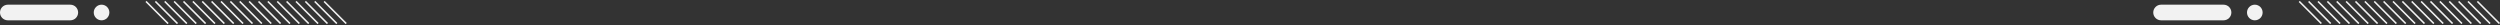 <?xml version="1.0" encoding="UTF-8"?>
<svg id="_レイヤー_1" data-name="レイヤー 1" xmlns="http://www.w3.org/2000/svg" viewBox="0 0 1600 16">
  <rect x="0" y="0" width="1600" height="16" fill="#333333" stroke="none"/>
  <defs>
    <style>
      .cls-1 {
        fill: #f2f2f2;
      }
    </style>
  </defs>
  <g>
    <circle class="cls-1" cx="1443.08" cy="8" r="5"/>
    <path class="cls-1" d="m1423.08,3h-40c-2.76,0-5,2.24-5,5s2.24,5,5,5h40c2.76,0,5-2.24,5-5s-2.24-5-5-5Z"/>
    <rect class="cls-1" x="1478.08" y="-2" width="1" height="20" transform="translate(427.41 1047.85) rotate(-45)"/>
    <rect class="cls-1" x="1484.08" y="-2" width="1" height="20" transform="translate(429.17 1052.1) rotate(-45)"/>
    <rect class="cls-1" x="1490.08" y="-2" width="1" height="20" transform="translate(430.92 1056.34) rotate(-45)"/>
    <rect class="cls-1" x="1496.08" y="-2" width="1" height="20" transform="translate(432.68 1060.58) rotate(-45)"/>
    <rect class="cls-1" x="1502.08" y="-2" width="1" height="20" transform="translate(434.44 1064.82) rotate(-45)"/>
    <rect class="cls-1" x="1508.08" y="-2" width="1" height="20" transform="translate(436.19 1069.07) rotate(-45)"/>
    <rect class="cls-1" x="1514.08" y="-2" width="1" height="20" transform="translate(437.95 1073.31) rotate(-45)"/>
    <rect class="cls-1" x="1520.08" y="-2" width="1" height="20" transform="translate(439.71 1077.55) rotate(-45)"/>
    <rect class="cls-1" x="1526.08" y="-2" width="1" height="20" transform="translate(441.47 1081.79) rotate(-45)"/>
    <rect class="cls-1" x="1532.08" y="-2" width="1" height="20" transform="translate(443.22 1086.04) rotate(-45)"/>
    <rect class="cls-1" x="1538.08" y="-2" width="1" height="20" transform="translate(444.98 1090.28) rotate(-45)"/>
    <rect class="cls-1" x="1544.08" y="-2" width="1" height="20" transform="translate(446.74 1094.52) rotate(-45)"/>
    <rect class="cls-1" x="1550.08" y="-2" width="1" height="20" transform="translate(448.5 1098.77) rotate(-45)"/>
    <rect class="cls-1" x="1556.08" y="-2" width="1" height="20" transform="translate(450.25 1103.01) rotate(-45)"/>
    <rect class="cls-1" x="1562.08" y="-2" width="1" height="20" transform="translate(452.01 1107.25) rotate(-45)"/>
    <rect class="cls-1" x="1568.08" y="-2" width="1" height="20" transform="translate(453.77 1111.49) rotate(-45)"/>
    <rect class="cls-1" x="1574.08" y="-2" width="1" height="20" transform="translate(455.53 1115.74) rotate(-45)"/>
    <rect class="cls-1" x="1580.08" y="-2" width="1" height="20" transform="translate(457.28 1119.98) rotate(-45)"/>
    <rect class="cls-1" x="1586.08" y="-2" width="1" height="20" transform="translate(459.04 1124.22) rotate(-45)"/>
    <rect class="cls-1" x="1592.08" y="-2" width="1" height="20" transform="translate(460.8 1128.46) rotate(-45)"/>
  </g>
  <g>
    <circle class="cls-1" cx="65" cy="8" r="5"/>
    <path class="cls-1" d="m45,3H5C2.24,3,0,5.24,0,8s2.24,5,5,5h40c2.76,0,5-2.24,5-5s-2.24-5-5-5Z"/>
    <rect class="cls-1" x="100" y="-2" width="1" height="20" transform="translate(23.78 73.41) rotate(-45)"/>
    <rect class="cls-1" x="106" y="-2" width="1" height="20" transform="translate(25.54 77.65) rotate(-45)"/>
    <rect class="cls-1" x="112" y="-2" width="1" height="20" transform="translate(27.29 81.89) rotate(-45)"/>
    <rect class="cls-1" x="118" y="-2" width="1" height="20" transform="translate(29.05 86.14) rotate(-45)"/>
    <rect class="cls-1" x="124" y="-2" width="1" height="20" transform="translate(30.81 90.38) rotate(-45)"/>
    <rect class="cls-1" x="130" y="-2" width="1" height="20" transform="translate(32.57 94.62) rotate(-45)"/>
    <rect class="cls-1" x="136" y="-2" width="1" height="20" transform="translate(34.32 98.86) rotate(-45)"/>
    <rect class="cls-1" x="142" y="-2" width="1" height="20" transform="translate(36.08 103.11) rotate(-45)"/>
    <rect class="cls-1" x="148" y="-2" width="1" height="20" transform="translate(37.84 107.35) rotate(-45)"/>
    <rect class="cls-1" x="154" y="-2" width="1" height="20" transform="translate(39.6 111.59) rotate(-45)"/>
    <rect class="cls-1" x="160" y="-2" width="1" height="20" transform="translate(41.35 115.83) rotate(-45)"/>
    <rect class="cls-1" x="166" y="-2" width="1" height="20" transform="translate(43.11 120.08) rotate(-45)"/>
    <rect class="cls-1" x="172" y="-2" width="1" height="20" transform="translate(44.87 124.32) rotate(-45)"/>
    <rect class="cls-1" x="178" y="-2" width="1" height="20" transform="translate(46.62 128.56) rotate(-45)"/>
    <rect class="cls-1" x="184" y="-2" width="1" height="20" transform="translate(48.38 132.8) rotate(-45)"/>
    <rect class="cls-1" x="190" y="-2" width="1" height="20" transform="translate(50.14 137.05) rotate(-45)"/>
    <rect class="cls-1" x="196" y="-2" width="1" height="20" transform="translate(51.9 141.29) rotate(-45)"/>
    <rect class="cls-1" x="202" y="-2" width="1" height="20" transform="translate(53.65 145.53) rotate(-45)"/>
    <rect class="cls-1" x="208" y="-2" width="1" height="20" transform="translate(55.41 149.77) rotate(-45)"/>
    <rect class="cls-1" x="214" y="-2" width="1" height="20" transform="translate(57.17 154.02) rotate(-45)"/>
  </g>
</svg>